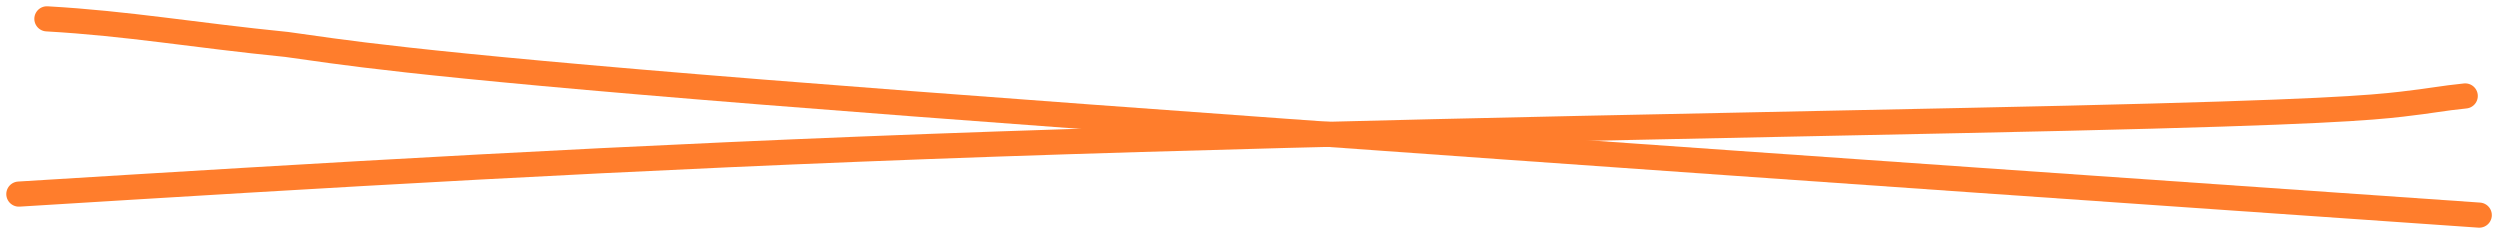 <svg width="398" height="37" viewBox="0 0 398 37" fill="none" xmlns="http://www.w3.org/2000/svg">
<path d="M3 30.899C50.874 27.953 98.749 25.006 158.58 22.936C218.412 20.866 288.75 19.762 329.036 18.824C369.322 17.887 377.424 17.15 382.334 16.587C387.244 16.023 388.717 15.655 392.467 15.275" stroke="#FF7D2C" stroke-width="4" stroke-linecap="round"/>
<path d="M7.464 3C20.465 3.737 30.832 5.6 45.663 7.079C53.865 8.189 63.44 10.03 121.403 14.662C179.365 19.293 285.425 26.658 394.699 34.247" stroke="#FF7D2C" stroke-width="4" stroke-linecap="round"/>
</svg>
